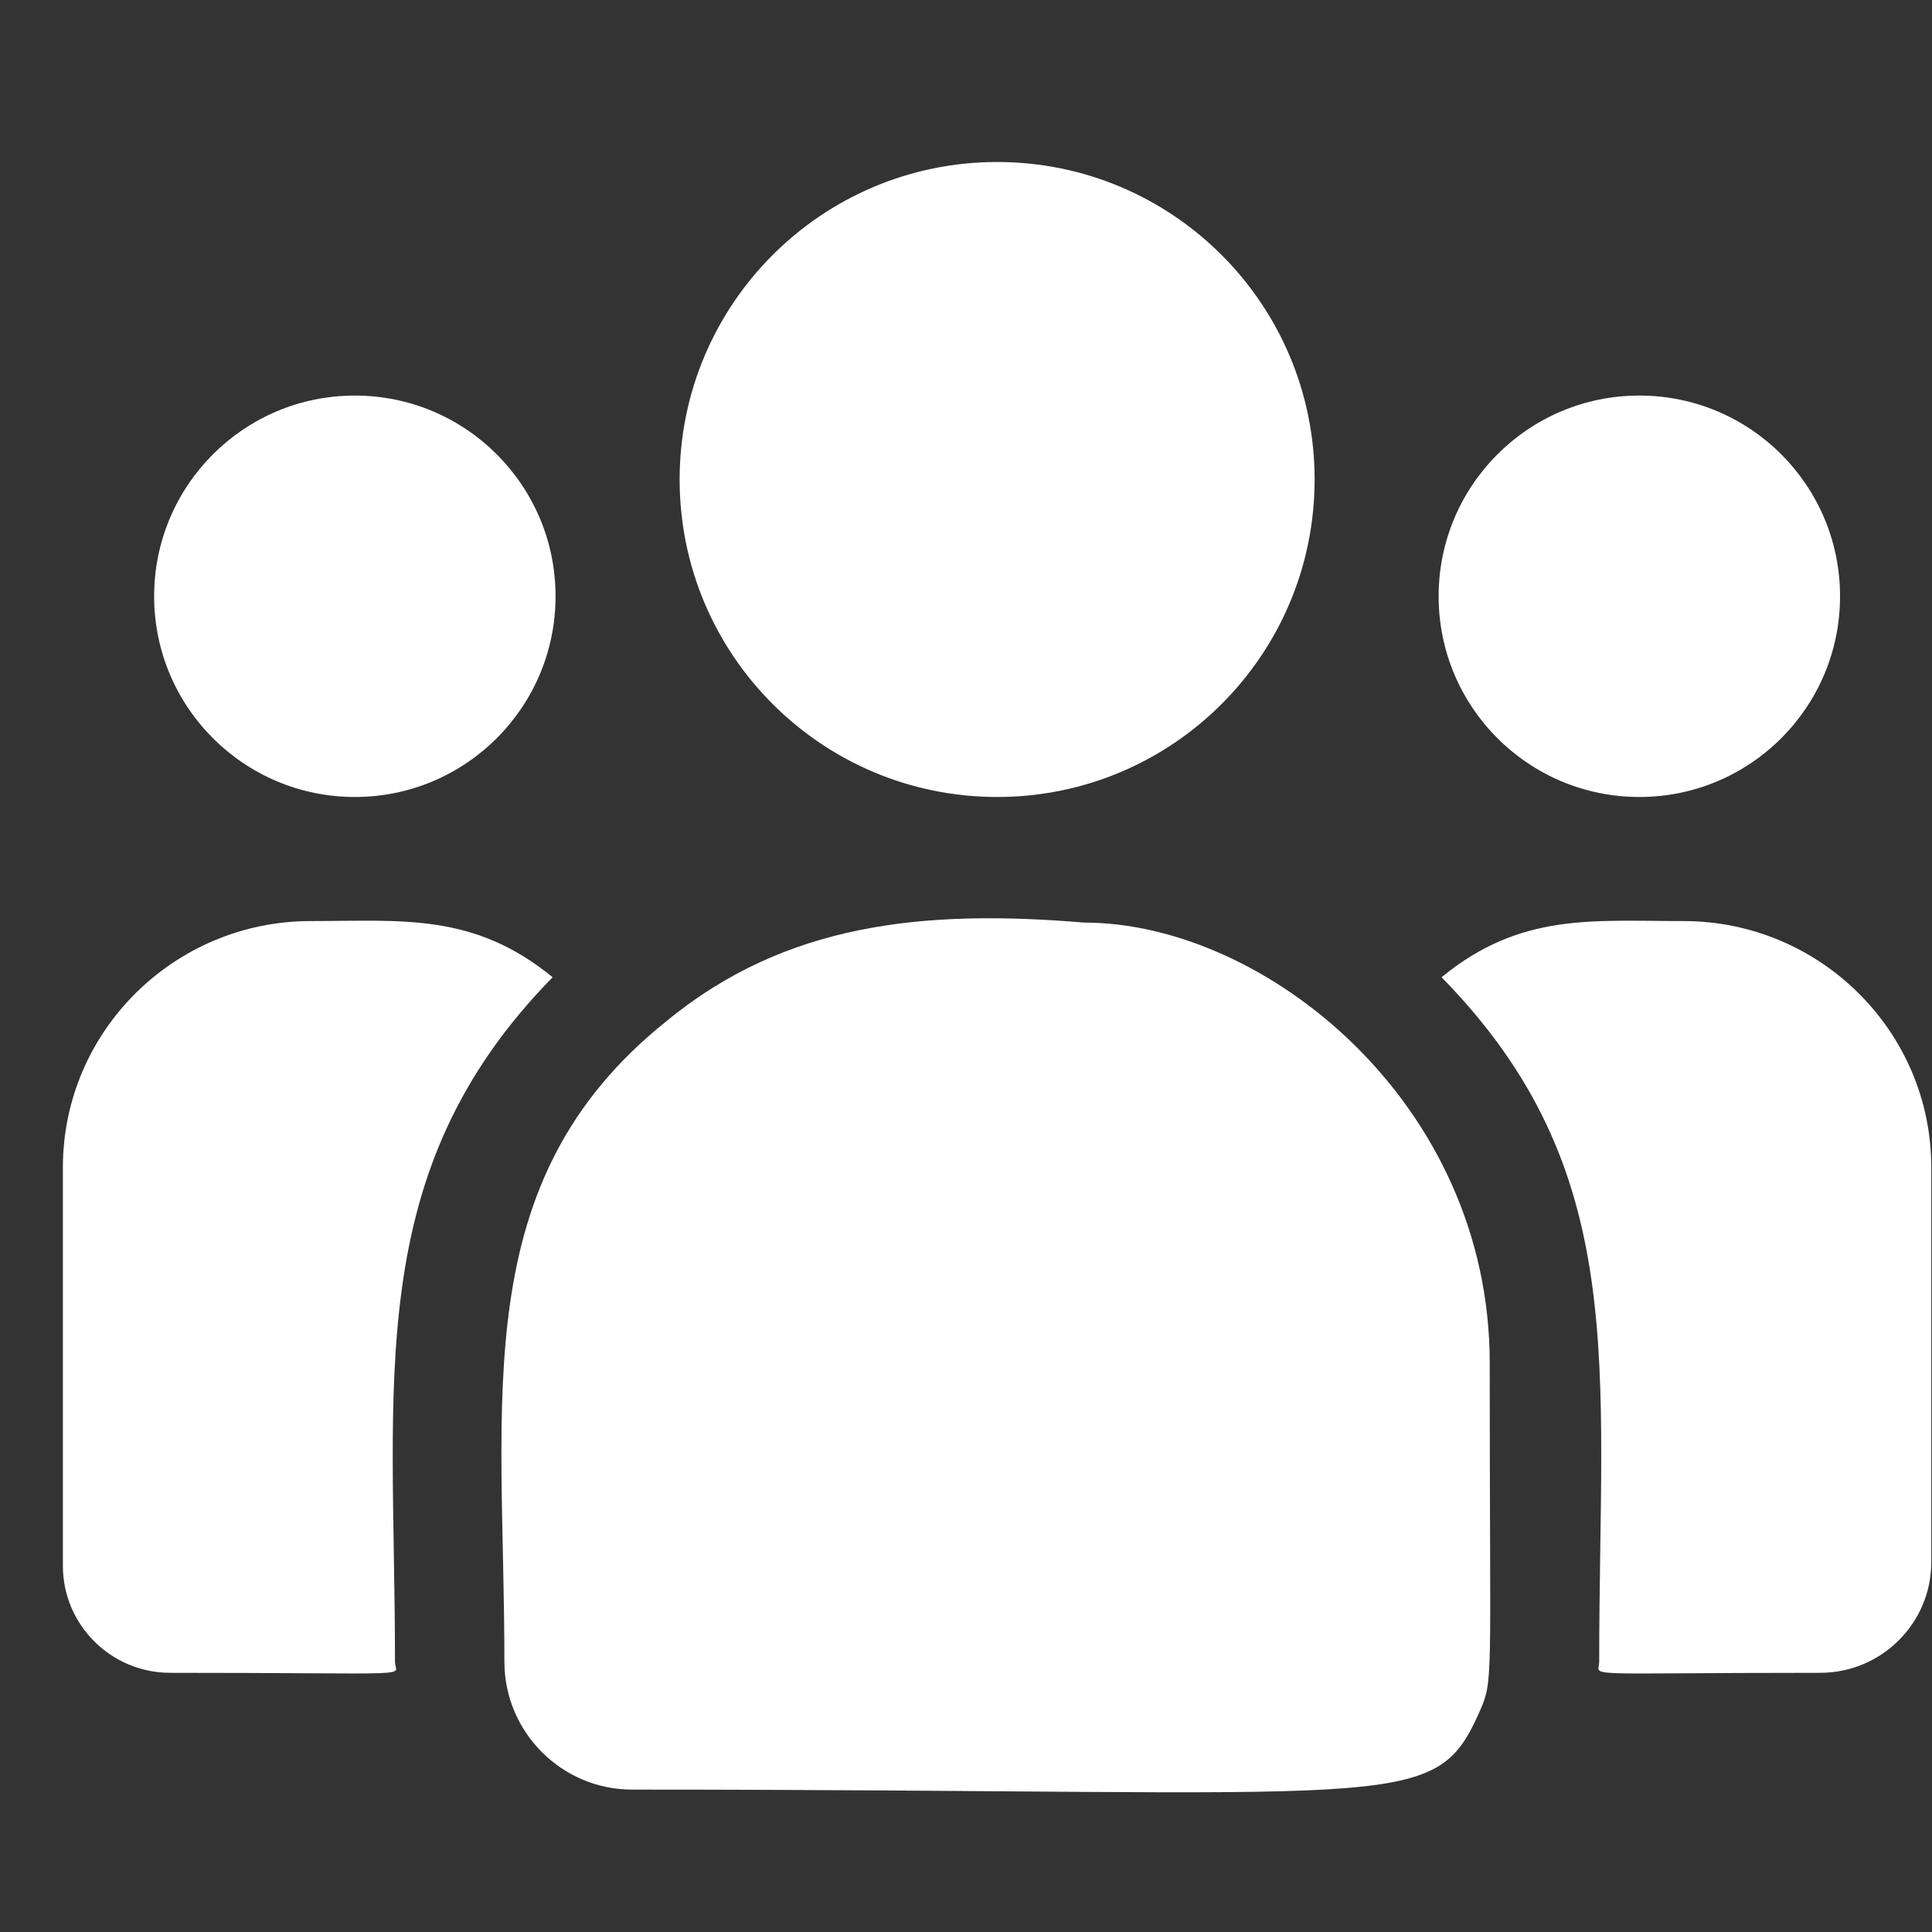 <?xml version="1.0" encoding="UTF-8"?><svg width="27" height="27" viewBox="0 0 27 27" fill="none" xmlns="http://www.w3.org/2000/svg">
<rect x="0" y="0" width="27" height="27" fill="#333333" stroke="none"/>
<g clip-path="url(#clip0_41676_47595)">
<path d="M13.935 11.138C16.386 11.138 18.372 9.152 18.372 6.701C18.372 4.251 16.386 2.264 13.935 2.264C11.485 2.264 9.498 4.251 9.498 6.701C9.498 9.152 11.485 11.138 13.935 11.138Z" fill="white"/>
<path d="M22.91 11.138C24.46 11.138 25.715 9.882 25.715 8.333C25.715 6.784 24.46 5.528 22.91 5.528C21.361 5.528 20.105 6.784 20.105 8.333C20.105 9.882 21.361 11.138 22.91 11.138Z" fill="white"/>
<path d="M4.959 11.138C6.508 11.138 7.764 9.882 7.764 8.333C7.764 6.784 6.508 5.528 4.959 5.528C3.41 5.528 2.154 6.784 2.154 8.333C2.154 9.882 3.41 11.138 4.959 11.138Z" fill="white"/>
<path d="M7.723 13.657C6.618 12.752 5.618 12.872 4.342 12.872C2.432 12.872 0.879 14.416 0.879 16.314V21.884C0.879 22.708 1.552 23.378 2.379 23.378C5.95 23.378 5.52 23.443 5.52 23.224C5.52 19.277 5.052 16.383 7.723 13.657Z" fill="white"/>
<path d="M15.149 12.893C12.919 12.707 10.98 12.895 9.309 14.275C6.511 16.515 7.049 19.533 7.049 23.224C7.049 24.201 7.844 25.01 8.835 25.01C19.601 25.01 20.029 25.357 20.667 23.944C20.877 23.466 20.819 23.617 20.819 19.044C20.819 15.412 17.674 12.893 15.149 12.893Z" fill="white"/>
<path d="M23.527 12.872C22.244 12.872 21.249 12.754 20.146 13.657C22.797 16.363 22.349 19.06 22.349 23.224C22.349 23.444 21.992 23.378 25.437 23.378C26.294 23.378 26.99 22.684 26.99 21.831V16.314C26.99 14.416 25.437 12.872 23.527 12.872Z" fill="white"/>
</g>
<defs>
<clipPath id="clip0_41676_47595">
<rect width="26.112" height="26.112" fill="white" transform="translate(0.879 0.6)"/>
</clipPath>
</defs>
</svg>
